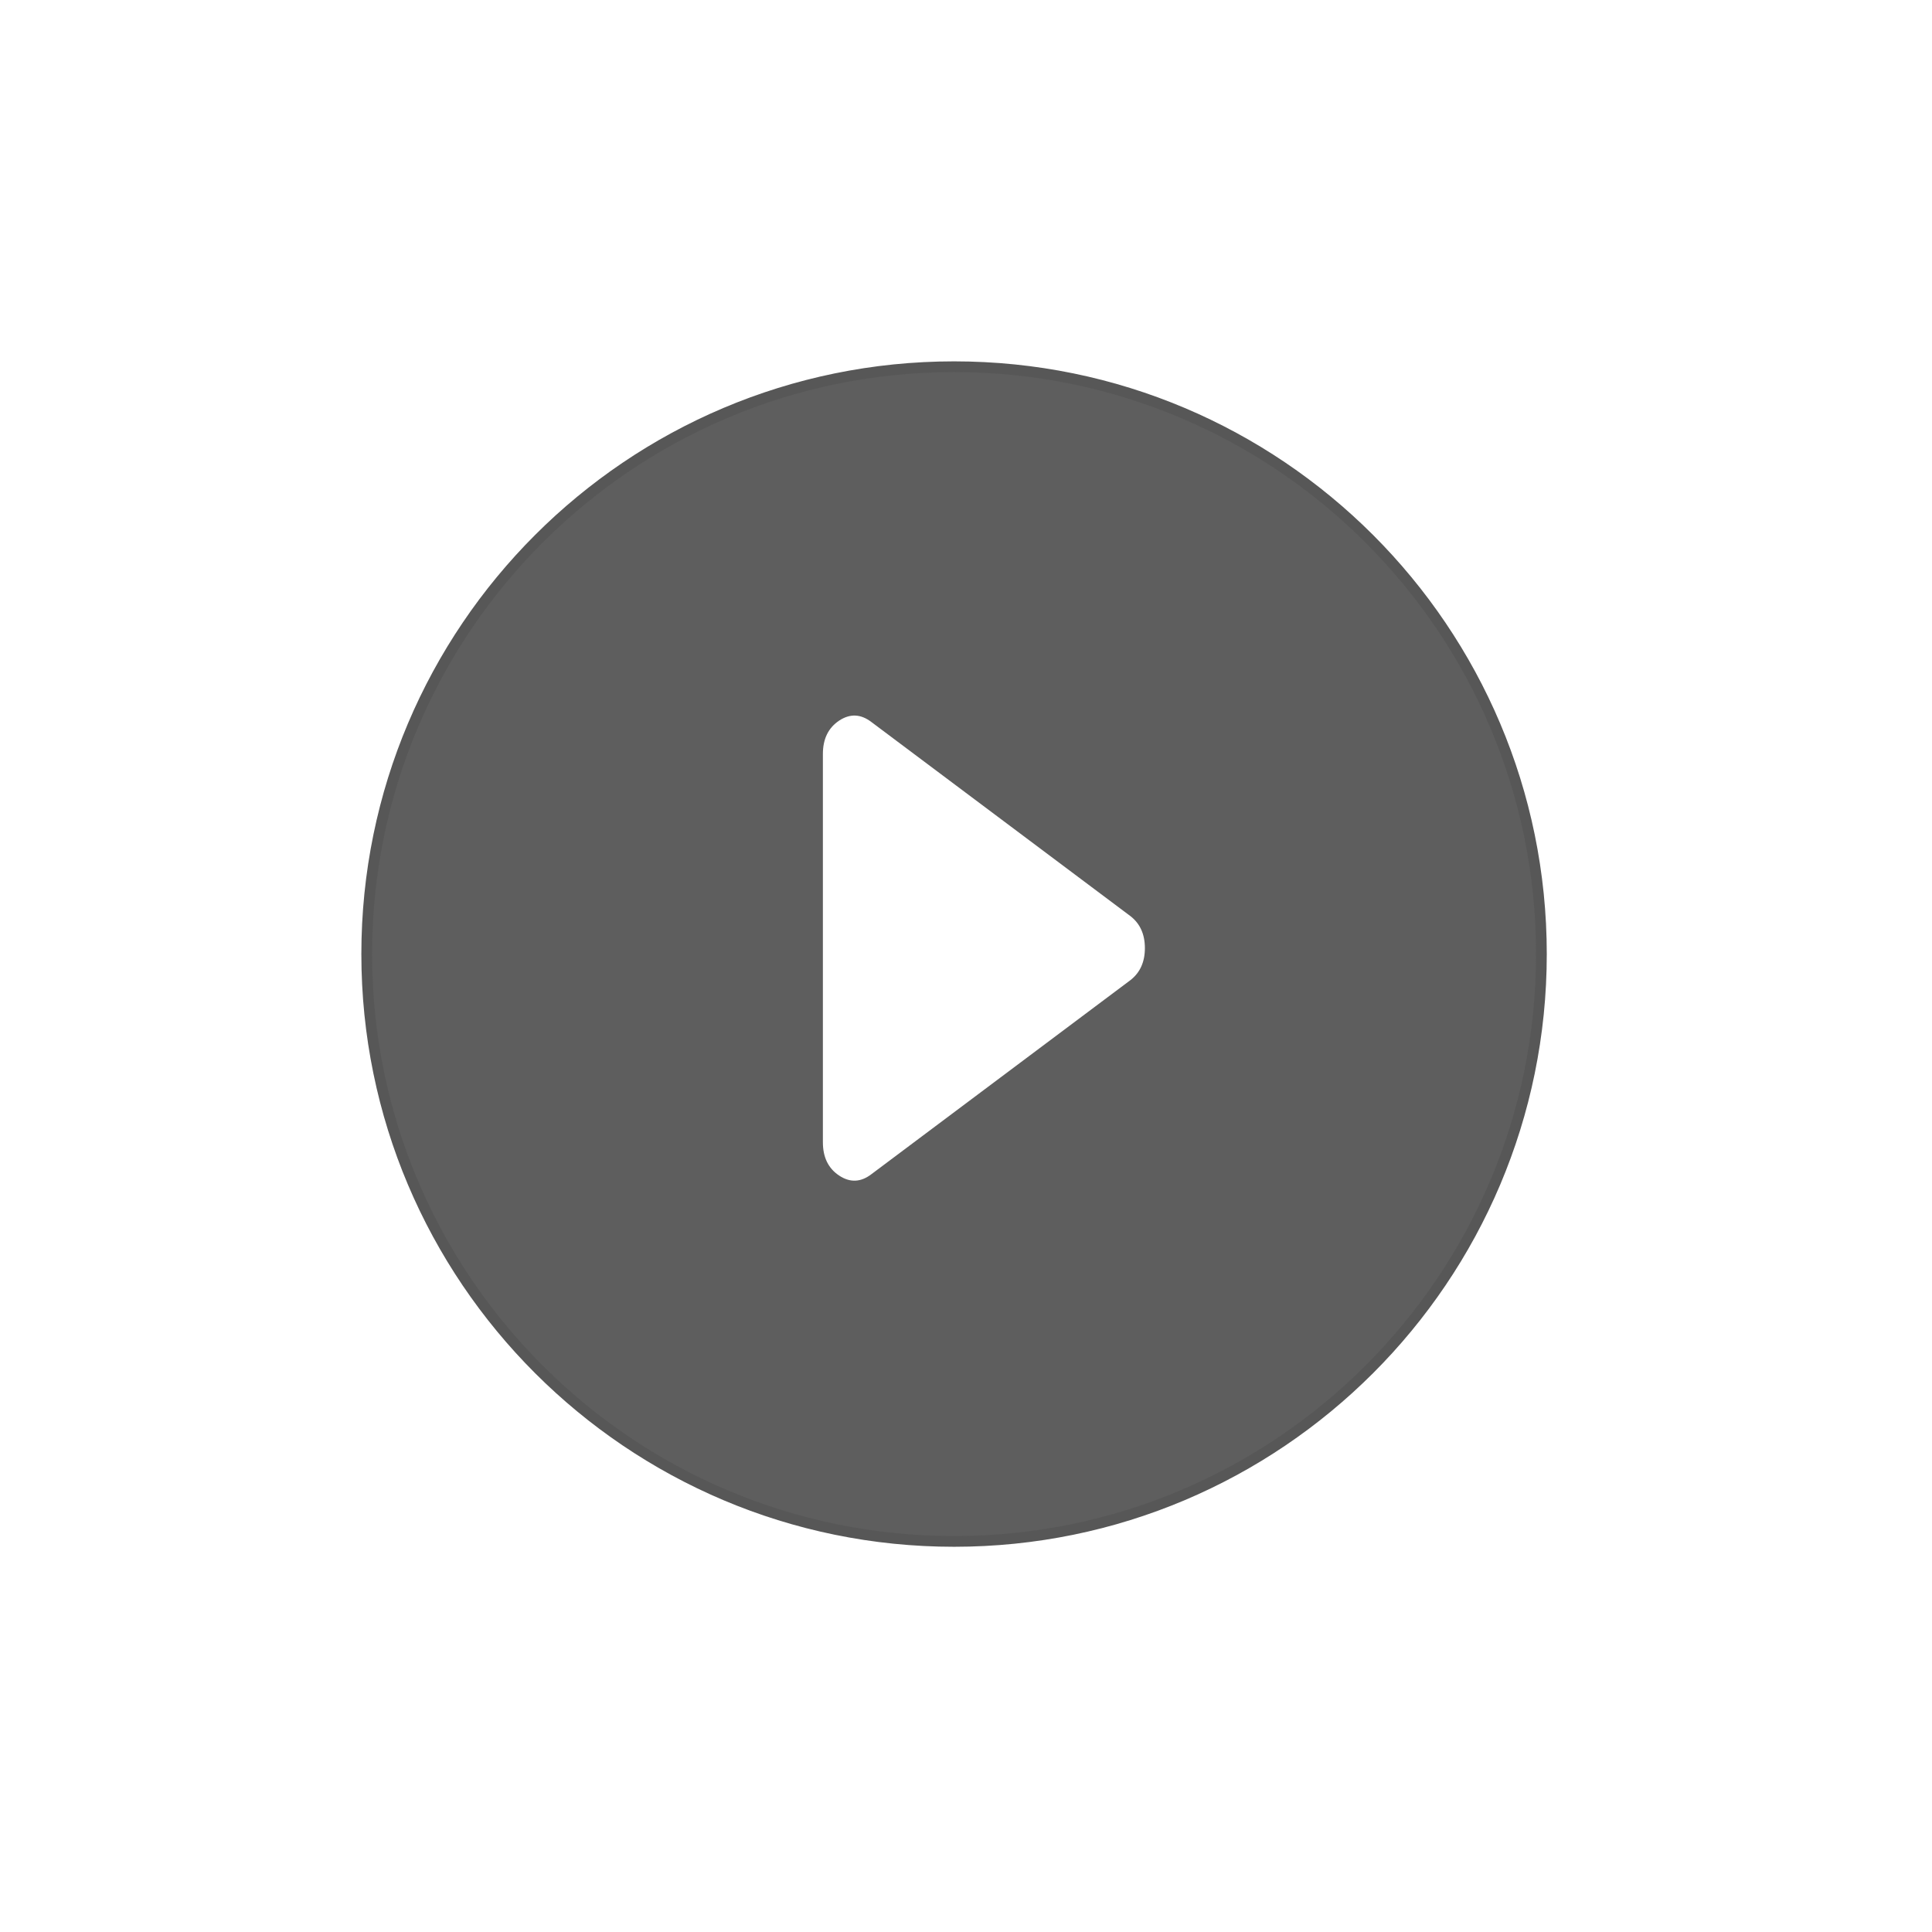<svg width="54" height="54" viewBox="0 0 54 54" fill="none" xmlns="http://www.w3.org/2000/svg">
<g opacity="0.9" filter="url(#filter0_d_5401_39094)">
<path d="M10.25 26.667C10.25 17.605 17.605 10.25 26.667 10.25C35.729 10.25 43.083 17.605 43.083 26.667C43.083 35.729 35.729 43.083 26.667 43.083C17.605 43.083 10.25 35.729 10.25 26.667Z" fill="black" fill-opacity="0.7" stroke="#454545" stroke-width="0.3"/>
</g>
<path d="M24.356 32.819C24.059 33.047 23.759 33.059 23.455 32.858C23.152 32.657 23 32.347 23 31.928V21.073C23 20.653 23.152 20.343 23.455 20.141C23.759 19.941 24.059 19.954 24.356 20.181L31.6 25.609C31.867 25.818 32 26.116 32 26.5C32 26.885 31.867 27.182 31.6 27.392L24.356 32.819Z" fill="white"/>
<defs>
<filter id="filter0_d_5401_39094" x="0" y="0" width="53.332" height="53.333" filterUnits="userSpaceOnUse" color-interpolation-filters="sRGB">
<feFlood flood-opacity="0" result="BackgroundImageFix"/>
<feColorMatrix in="SourceAlpha" type="matrix" values="0 0 0 0 0 0 0 0 0 0 0 0 0 0 0 0 0 0 127 0" result="hardAlpha"/>
<feOffset/>
<feGaussianBlur stdDeviation="5"/>
<feComposite in2="hardAlpha" operator="out"/>
<feColorMatrix type="matrix" values="0 0 0 0 1 0 0 0 0 1 0 0 0 0 1 0 0 0 0.05 0"/>
<feBlend mode="normal" in2="BackgroundImageFix" result="effect1_dropShadow_5401_39094"/>
<feBlend mode="normal" in="SourceGraphic" in2="effect1_dropShadow_5401_39094" result="shape"/>
</filter>
</defs>
</svg>
